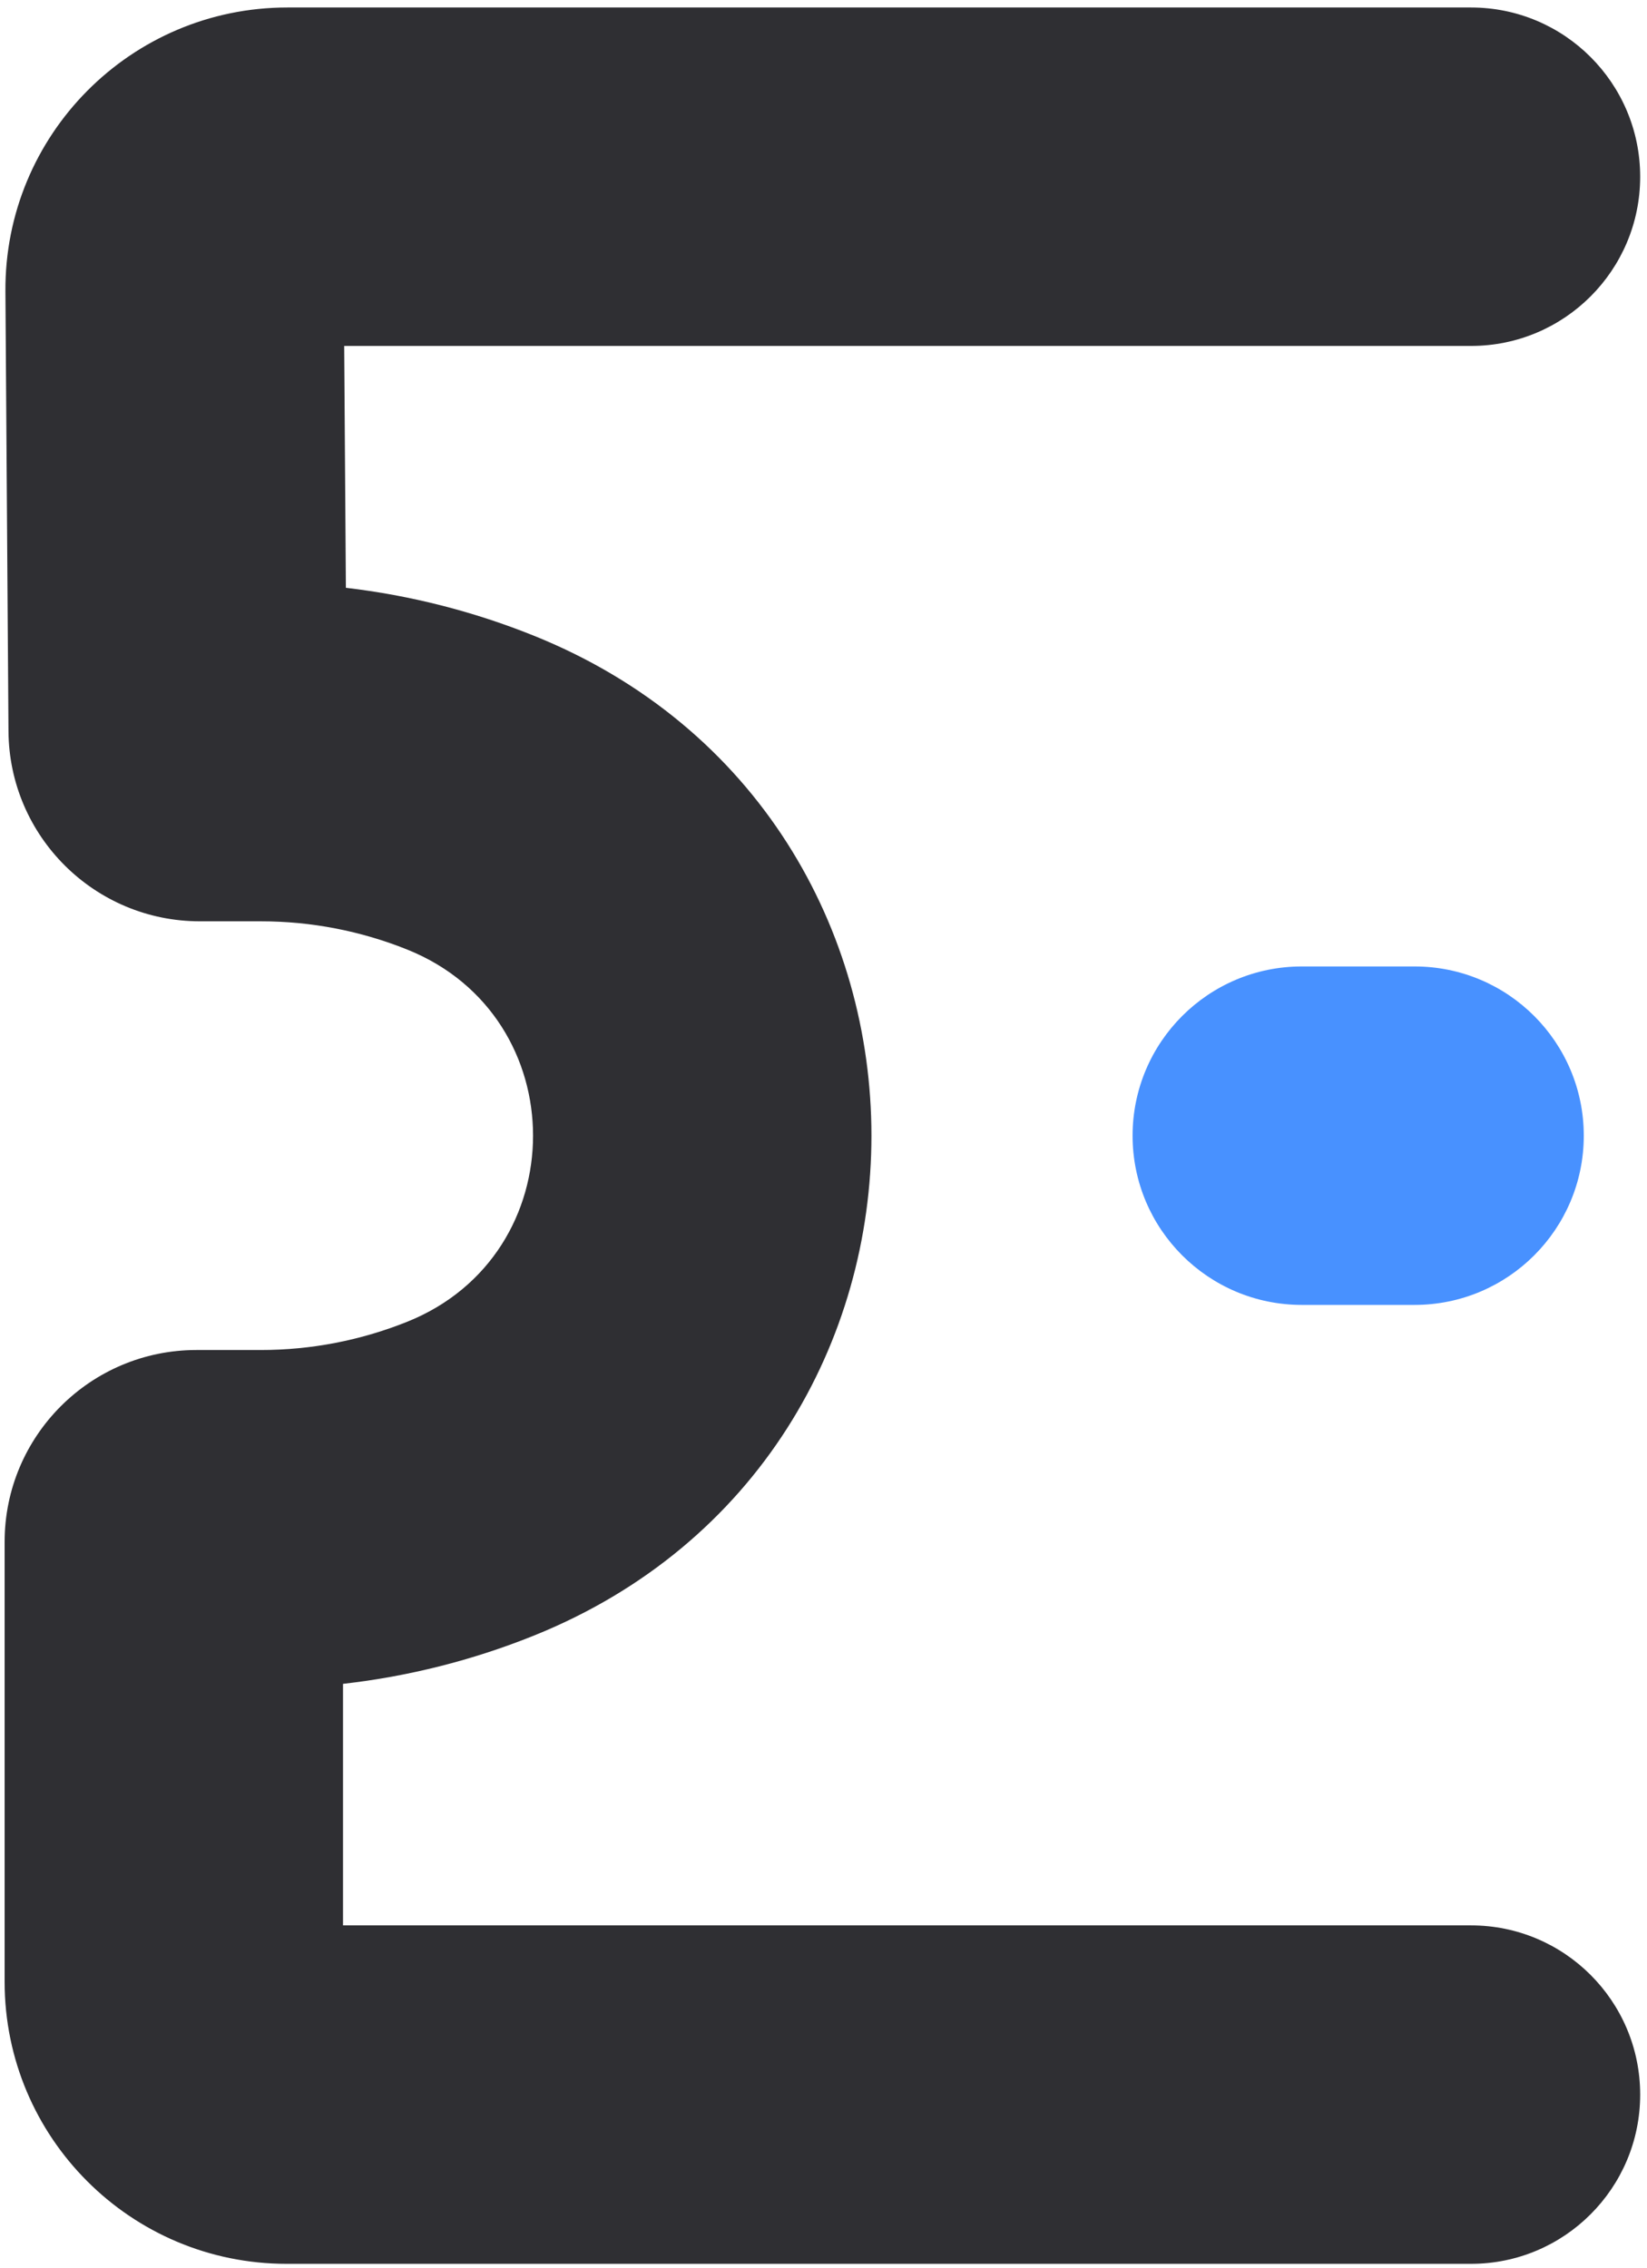 <svg width="207" height="285" viewBox="0 0 207 285" fill="none" xmlns="http://www.w3.org/2000/svg">
<path fill-rule="evenodd" clip-rule="evenodd" d="M0.681 36.629C0.544 16.959 16.451 0.941 36.121 0.941H184.877C196.621 0.941 206.142 10.462 206.142 22.206C206.142 33.95 196.621 43.471 184.877 43.471H43.259L43.471 73.863C51.545 74.807 59.475 76.821 67.048 79.864C123.684 102.619 123.684 182.795 67.048 205.551C59.362 208.639 51.31 210.667 43.111 211.593V241.944H184.877C196.621 241.944 206.142 251.464 206.142 263.209C206.142 274.953 196.621 284.474 184.877 284.474H36.022C16.449 284.474 0.581 268.606 0.581 249.032V193.756C0.581 180.439 11.377 169.643 24.695 169.643H32.804C39.105 169.643 45.346 168.436 51.192 166.087C72.262 157.621 72.262 127.793 51.192 119.327C45.346 116.979 39.105 115.772 32.804 115.772H25.122C11.901 115.772 1.157 105.103 1.065 91.882L0.681 36.629Z" fill="#2F2F33"/>
<path fill-rule="evenodd" clip-rule="evenodd" d="M142.347 142.71C142.347 130.966 151.868 121.445 163.612 121.445L177.789 121.445C189.533 121.445 199.054 130.966 199.054 142.71C199.054 154.454 189.533 163.975 177.789 163.975L163.612 163.975C151.868 163.975 142.347 154.454 142.347 142.71Z" fill="#4891FF"/>
</svg>
